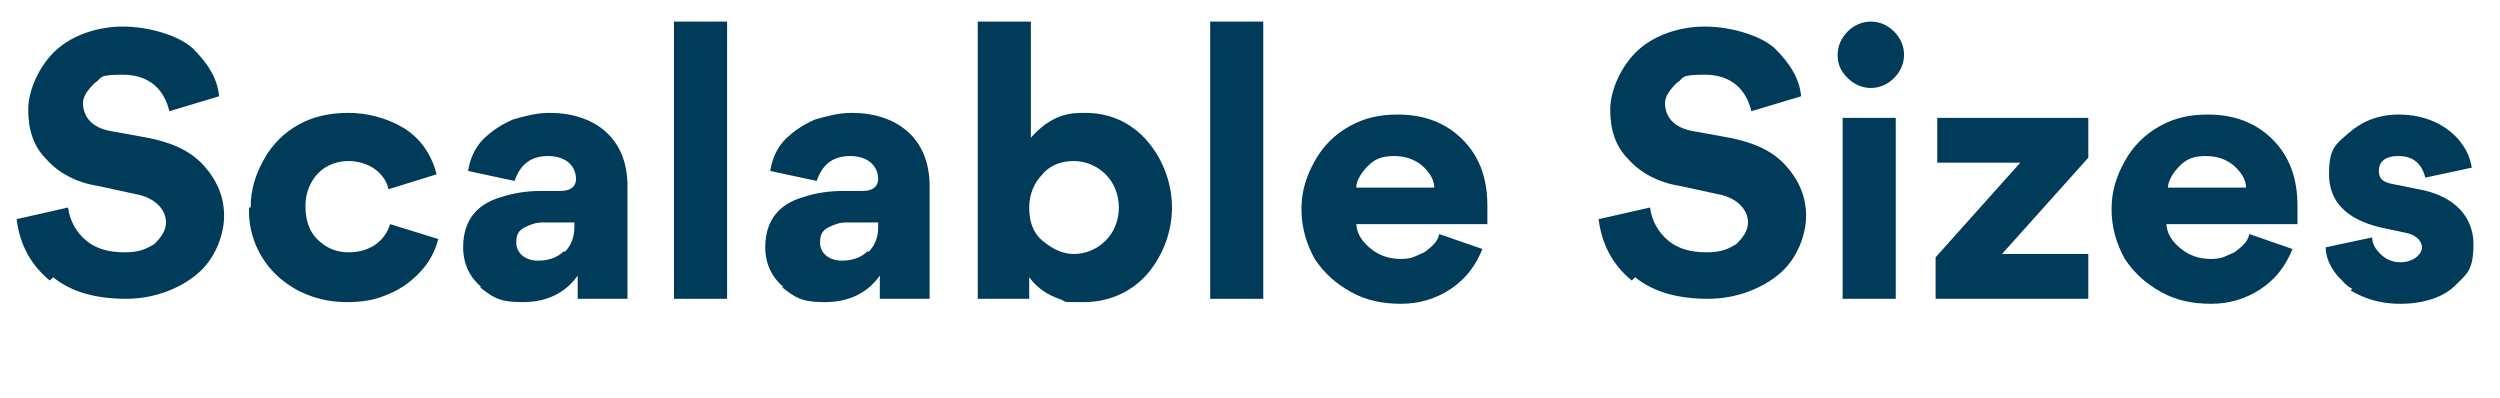 <svg viewBox="0 0 150.6 24" version="1.1" xmlns="http://www.w3.org/2000/svg" id="Layer_1">
  
  <defs>
    <style>
      .st0 {
        fill: #003c5a;
      }

      .st1 {
        isolation: isolate;
      }
    </style>
  </defs>
  <g class="st1" id="Scalable_Sizes">
    <g class="st1">
      <path d="M3,16.9c-1.1-.9-1.8-2.1-2-3.7l3.1-.7c.1.8.5,1.5,1.1,2,.6.5,1.4.7,2.3.7s1.3-.2,1.8-.5c.4-.4.7-.8.7-1.3,0-.8-.7-1.5-1.8-1.7l-2.3-.5c-1.3-.2-2.4-.8-3.1-1.6-.8-.8-1.1-1.8-1.1-3s.7-2.7,1.7-3.6c1-.9,2.5-1.4,4-1.4s3.3.5,4.2,1.3c.9.9,1.5,1.8,1.6,2.9l-3,.9c-.3-1.3-1.2-2.2-2.8-2.2s-1.2.2-1.7.5c-.4.4-.7.8-.7,1.2,0,.8.5,1.5,1.7,1.7l2.2.4c1.5.3,2.6.8,3.4,1.7.8.9,1.2,1.9,1.2,3s-.5,2.5-1.5,3.4c-1,.9-2.6,1.6-4.4,1.6s-3.3-.4-4.4-1.3Z" class="st0"></path>
      <path d="M15.1,12.5c0-1.1.3-2,.8-2.9.5-.9,1.2-1.6,2.1-2.1.9-.5,1.9-.7,3-.7s2.3.3,3.3.9c1,.6,1.7,1.6,2,2.8l-2.9.9c-.1-.5-.4-.9-.8-1.2-.4-.3-1-.5-1.6-.5s-1.3.2-1.8.7c-.5.5-.8,1.2-.8,2s.2,1.5.7,2c.5.5,1.1.8,1.9.8,1.3,0,2.2-.7,2.5-1.7l2.9.9c-.2.8-.6,1.5-1.2,2.1-.6.6-1.2,1-2,1.3-.7.3-1.5.4-2.3.4-3.4,0-6-2.5-5.9-5.7Z" class="st0"></path>
      <path d="M29,17.3c-.7-.6-1.1-1.4-1.1-2.4h0c0-1.7.9-2.6,2.2-3,.9-.3,1.7-.4,2.6-.4h1.1c.6,0,.9-.3.9-.7,0-.8-.6-1.4-1.7-1.4s-1.7.6-2,1.5l-2.8-.6c.1-.7.4-1.4.9-1.9.5-.5,1.1-.9,1.8-1.2.7-.2,1.4-.4,2.2-.4,2.7,0,4.7,1.5,4.7,4.4v5c0,.7,0,1.3,0,1.8h-3c0-.3,0-.7,0-1.4h0c-.7,1-1.8,1.6-3.3,1.6s-1.8-.3-2.6-.9ZM34,15.2c.4-.4.6-.9.6-1.5v-.3h-1.9c-.4,0-.7.1-1.1.3-.4.2-.5.5-.5.9,0,.7.6,1.1,1.3,1.1s1.2-.2,1.6-.6Z" class="st0"></path>
      <path d="M40.6,1.3h3.2v16.7h-3.2V1.3Z" class="st0"></path>
      <path d="M47.2,17.3c-.7-.6-1.1-1.4-1.1-2.4h0c0-1.7.9-2.6,2.2-3,.9-.3,1.7-.4,2.6-.4h1.1c.6,0,.9-.3.9-.7,0-.8-.6-1.4-1.7-1.4s-1.7.6-2,1.5l-2.8-.6c.1-.7.4-1.4.9-1.9.5-.5,1.1-.9,1.8-1.2.7-.2,1.4-.4,2.2-.4,2.7,0,4.7,1.5,4.7,4.4v5c0,.7,0,1.3,0,1.8h-3c0-.3,0-.7,0-1.4h0c-.7,1-1.8,1.6-3.3,1.6s-1.8-.3-2.6-.9ZM52.3,15.2c.4-.4.6-.9.6-1.5v-.3h-1.9c-.4,0-.7.1-1.1.3-.4.2-.5.5-.5.9,0,.7.6,1.1,1.3,1.1s1.2-.2,1.6-.6Z" class="st0"></path>
      <path d="M62.1,1.3v7h0c.5-.6,1.2-1.1,1.8-1.3.6-.2,1-.2,1.5-.2,1.6,0,2.9.7,3.8,1.8.9,1.1,1.4,2.5,1.4,3.9s-.5,2.8-1.4,3.9c-.9,1.1-2.3,1.8-3.9,1.8s-.9,0-1.5-.2c-.6-.2-1.3-.6-1.8-1.3h0v1.3h-3.1V1.3h3.2ZM62,12.5c0,.8.2,1.5.8,2s1.2.8,1.9.8,1.4-.3,1.9-.8.8-1.2.8-2-.3-1.5-.8-2c-.5-.5-1.2-.8-1.9-.8s-1.4.2-1.9.8c-.5.5-.8,1.2-.8,2Z" class="st0"></path>
      <path d="M72.9,1.3h3.2v16.7h-3.2V1.3Z" class="st0"></path>
      <path d="M81.7,13.4c0,.7.4,1.2.9,1.6.5.4,1.1.6,1.8.6s.9-.2,1.4-.4c.4-.3.8-.6.9-1.1l2.6.9c-.4,1-1,1.8-1.9,2.4s-1.9.9-3,.9-2.1-.2-3-.7c-.9-.5-1.6-1.1-2.2-2-.5-.9-.8-1.9-.8-3s.3-2,.8-2.9c.5-.9,1.2-1.6,2.1-2.1.9-.5,1.8-.7,2.9-.7,1.6,0,2.9.5,3.9,1.5,1,1,1.5,2.3,1.5,4s0,.9,0,1.1h-7.9ZM86.4,11.3c0-.4-.2-.8-.6-1.2-.4-.4-1-.7-1.8-.7s-1.2.2-1.6.6c-.4.4-.7.9-.7,1.3h4.7Z" class="st0"></path>
      <path d="M98.3,16.9c-1.1-.9-1.8-2.1-2-3.7l3.1-.7c.1.8.5,1.5,1.1,2,.6.5,1.4.7,2.3.7s1.3-.2,1.8-.5c.4-.4.7-.8.7-1.3,0-.8-.7-1.5-1.8-1.7l-2.3-.5c-1.3-.2-2.4-.8-3.1-1.6-.8-.8-1.1-1.8-1.1-3s.7-2.7,1.7-3.6c1-.9,2.5-1.4,4-1.4s3.3.5,4.2,1.3c.9.9,1.5,1.8,1.6,2.9l-3,.9c-.3-1.3-1.2-2.2-2.8-2.2s-1.2.2-1.7.5c-.4.4-.7.8-.7,1.2,0,.8.5,1.5,1.7,1.7l2.2.4c1.5.3,2.6.8,3.4,1.7.8.9,1.2,1.9,1.2,3s-.5,2.5-1.5,3.4c-1,.9-2.6,1.6-4.4,1.6s-3.3-.4-4.4-1.3Z" class="st0"></path>
      <path d="M110.7,3.3c0-.5.2-1,.6-1.4.4-.4.9-.6,1.4-.6s1,.2,1.4.6c.4.4.6.9.6,1.4s-.2,1-.6,1.4c-.4.4-.9.6-1.4.6s-1-.2-1.4-.6-.6-.8-.6-1.4ZM114.2,7.1v10.9h-3.2V7.1h3.2Z" class="st0"></path>
      <path d="M116.6,15.5l5.1-5.7h-5v-2.7h9.1v2.4l-5.2,5.8h5.2v2.7h-9.2v-2.5Z" class="st0"></path>
      <path d="M130.5,13.4c0,.7.4,1.2.9,1.6.5.4,1.1.6,1.8.6s.9-.2,1.4-.4c.4-.3.8-.6.9-1.1l2.6.9c-.4,1-1,1.8-1.9,2.4s-1.9.9-3,.9-2.1-.2-3-.7c-.9-.5-1.6-1.1-2.2-2-.5-.9-.8-1.9-.8-3s.3-2,.8-2.9c.5-.9,1.2-1.6,2.1-2.1.9-.5,1.8-.7,2.9-.7,1.6,0,2.9.5,3.9,1.5,1,1,1.5,2.3,1.5,4s0,.9,0,1.1h-7.9ZM135.3,11.3c0-.4-.2-.8-.6-1.2-.4-.4-1-.7-1.8-.7s-1.2.2-1.6.6c-.4.4-.7.9-.7,1.3h4.7Z" class="st0"></path>
      <path d="M141.7,17.4c-.4-.2-.6-.5-.9-.8-.5-.6-.7-1.2-.7-1.7l2.8-.6c0,.4.2.7.5,1,.3.3.7.5,1.2.5.8,0,1.3-.5,1.3-.9s-.4-.8-1.1-.9l-1.4-.3c-2.1-.5-3.1-1.6-3.1-3.2s.4-1.8,1.2-2.5c.8-.7,1.8-1.1,3-1.1,1.7,0,2.9.7,3.6,1.5.5.6.7,1.1.8,1.7l-2.8.6c-.2-.8-.7-1.3-1.6-1.3s-1.2.4-1.2.9.3.7.9.8l1.5.3c2.2.4,3.3,1.7,3.3,3.3s-.4,1.8-1.1,2.5c-.7.7-1.9,1.1-3.3,1.1s-2.3-.4-3-.8Z" class="st0"></path>
    </g>
  </g>
</svg>